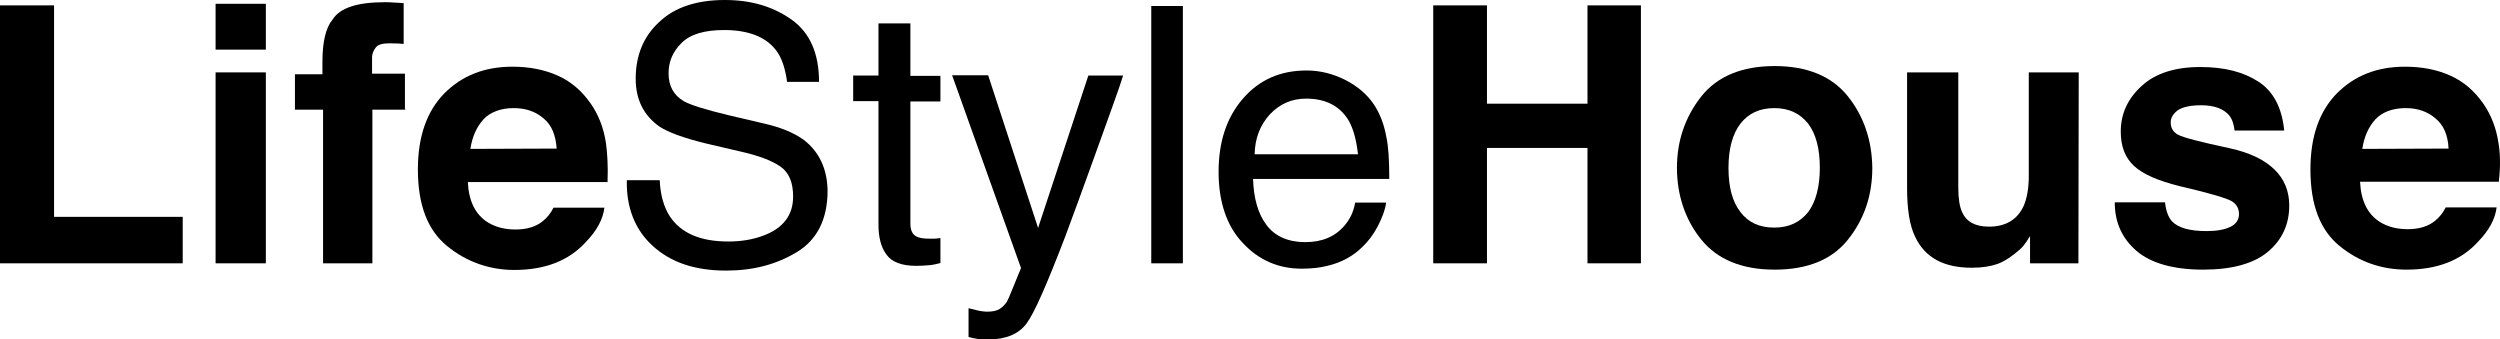 <?xml version="1.0" encoding="UTF-8"?><svg id="_レイヤー_2" xmlns="http://www.w3.org/2000/svg" viewBox="0 0 790.87 107.4"><g id="_レイヤー_1-2"><polygon points="57.8 83.3 0 83.3 0 1.7 17.1 1.7 17.1 68.6 57.8 68.6 57.8 83.3"/><rect x="68.2" y="22.9" width="15.9" height="60.4"/><rect x="68.2" y="1.2" width="15.9" height="14.5"/><path d="M128.2,34.7h-10.4s0,48.6,0,48.6h-15.6v-48.6s-8.9,0-8.9,0v-11.2h8.7s0-3.9,0-3.9c0-6.5,1.1-10.9,3.2-13.4,2.3-3.7,7.8-5.5,16.5-5.5,1,0,1.9,0,2.7.1.8,0,1.9.1,3.3.2v12.9c-.9-.1-2.3-.2-4.5-.2s-3.6.4-4.3,1.3c-.8,1-1.2,2.1-1.2,3.2v5.1s10.4,0,10.4,0v11.1s.1,0,.1,0v.3h0Z"/><path d="M252,79.8c-6.5,3.9-13.8,5.8-22.3,5.8-9.9,0-17.5-2.6-23.2-7.8-5.6-5.1-8.4-12.1-8.2-20.8h10.4c.2,4.7,1.3,8.4,3.1,11.3,3.6,5.5,9.8,8.1,18.6,8.1,4,0,7.7-.6,10.9-1.8,6.4-2.3,9.6-6.5,9.6-12.4,0-4.5-1.3-7.6-4-9.5s-7-3.5-12.8-4.8l-10.7-2.5c-7-1.7-11.9-3.5-14.7-5.3-5-3.5-7.6-8.5-7.6-15.2,0-7.4,2.5-13.4,7.4-17.9C213.4,2.3,220.4,0,229.3,0c8.4,0,15.3,2.1,21.1,6.2s8.7,10.7,8.7,19.7h-10.1c-.6-4.3-1.7-7.7-3.5-10-3.2-4.2-8.7-6.4-16.4-6.4-6.2,0-10.7,1.3-13.5,4.1-2.8,2.8-4.1,5.9-4.1,9.6,0,4,1.6,6.9,4.8,8.8,2.1,1.2,6.9,2.7,14.4,4.5l11.1,2.6c5.3,1.2,9.5,3,12.4,5.1,5,3.8,7.6,9.4,7.6,16.5-.1,8.7-3.3,15.2-9.8,19.1Z"/><path d="M297.5,32.1h-9.5s0,38.7,0,38.7c0,2.1.7,3.5,2.1,4.1.8.4,2.1.6,3.9.6h1.6c.6,0,1.2-.1,1.9-.2v7.9c-1.1.3-2.3.6-3.6.7-1.2.1-2.6.2-4,.2-4.7,0-7.8-1.2-9.5-3.6-1.7-2.3-2.5-5.5-2.5-9.4v-39.1s-8,0-8,0v-8.1h8s0-16.5,0-16.5h10.1v16.6s9.5,0,9.5,0v8.1h0Z"/><path d="M346.1,49.9c-3.7,10.2-6.7,18.5-9.1,24.9-5.8,15.1-9.8,24.3-12.3,27.6-2.5,3.3-6.5,5-12.3,5-1.4,0-2.5,0-3.2-.2-.8-.1-1.7-.3-2.8-.6v-9.1c1.8.4,3,.8,3.8.9s1.4.2,2,.2c1.9,0,3.2-.3,4.1-.9.9-.6,1.6-1.3,2.2-2.2.2-.3.9-1.8,2-4.6s2-4.8,2.5-6.1l-21.8-61h11.4s15.8,48.3,15.8,48.3l15.9-48.2h11c-1.2,3.9-4.3,12.4-9.2,26Z"/><rect x="364.2" y="1.9" width="10" height="81.4"/><polygon points="519.1 83.3 502.2 83.3 502.2 46.8 470.4 46.8 470.4 83.3 453.4 83.3 453.4 1.7 470.4 1.7 470.4 32.8 502.2 32.8 502.2 1.7 519.1 1.7 519.1 83.3"/><path d="M657.5,83.3h-15.3v-8.6c-.1.2-.6.8-1.1,1.7-.6.9-1.3,1.8-2.1,2.5-2.5,2.2-4.9,3.8-7.1,4.6-2.3.8-5,1.2-8.1,1.2-8.9,0-14.8-3.2-17.9-9.7-1.8-3.6-2.6-8.8-2.6-15.6V22.9h16.2v36.4c0,3.5.4,6,1.2,7.8,1.4,3.1,4.2,4.6,8.5,4.6,5.3,0,9-2.2,11-6.6,1-2.3,1.6-5.5,1.6-9.4V22.9h15.8s-.1,60.4-.1,60.4h0Z"/><path d="M717.5,79.6c-4.5,3.8-11.4,5.7-20.6,5.7s-16.5-2-21.1-6c-4.6-4-6.8-9.1-6.8-15.3h15.9c.3,2.8,1.1,4.8,2.2,6,2,2.1,5.6,3.1,10.9,3.1,3.1,0,5.6-.4,7.5-1.3,1.9-.9,2.8-2.3,2.8-4.1s-.8-3.1-2.2-4-7-2.6-16.5-4.8c-6.9-1.7-11.7-3.8-14.5-6.4-2.8-2.6-4.2-6.1-4.2-10.9,0-5.6,2.2-10.4,6.6-14.4,4.3-4,10.6-6,18.5-6s13.7,1.6,18.4,4.6,7.5,8.2,8.2,15.5h-15.7c-.2-2-.8-3.7-1.7-4.8-1.8-2.1-4.7-3.2-8.9-3.2-3.5,0-5.9.6-7.4,1.6-1.4,1.1-2.2,2.3-2.2,3.8,0,1.8.8,3.1,2.3,3.9,1.6.9,7,2.3,16.4,4.3,6.4,1.4,11,3.7,14.1,6.7s4.7,6.8,4.7,11.4c0,5.9-2.2,10.8-6.7,14.6Z"/><path d="M191.7,45.3c-.7-4.7-2.3-8.9-4.8-12.5-2.8-4-6.2-7-10.5-8.9s-9-2.8-14.3-2.8c-8.8,0-15.9,2.8-21.5,8.4-5.6,5.7-8.4,13.7-8.4,24.1,0,11.3,3.1,19.2,9.2,24.2s13.4,7.6,21.3,7.6c9.7,0,17.2-2.9,22.6-8.8,3.6-3.7,5.5-7.4,5.9-10.9h-16.1c-.9,1.8-2,3.1-3.2,4.1-2.2,1.9-5.2,2.8-8.8,2.8-3.3,0-6.2-.7-8.7-2.2-4-2.5-6.1-6.7-6.4-12.8h44.2c.2-5.3-.1-9.3-.5-12.3ZM148.8,47.1c.6-3.9,2-7,4.2-9.4,2.2-2.3,5.5-3.5,9.5-3.5,3.7,0,6.8,1,9.4,3.2,2.6,2.1,3.9,5.3,4.2,9.6l-27.3.1h0Z"/><path d="M425.3,71.4c-3,3.5-7.1,5.2-12.4,5.2s-9.6-1.8-12.3-5.5c-2.7-3.6-4-8.5-4.2-14.5h43.1c0-6-.3-10.4-.9-13.1-.7-4-2-7.5-4-10.5-2.1-3.1-5.1-5.7-9-7.7-4-2-8-3-12.3-3-8.2,0-14.9,2.9-20.1,8.9s-7.7,13.7-7.7,23.2,2.6,17.2,7.7,22.5c5.1,5.5,11.4,8.1,18.6,8.1,3,0,5.8-.3,8.1-.9,4.3-1,8.1-3,11.1-6,1.8-1.7,3.5-3.9,4.9-6.6,1.4-2.8,2.3-5.1,2.6-7.4h-9.8c-.5,3-1.7,5.3-3.4,7.3ZM401.7,36.2c3.1-3.3,6.9-5,11.5-5,6.4,0,10.9,2.5,13.6,7.2,1.4,2.6,2.3,6,2.8,10.4h-32.7c.1-5,1.7-9.2,4.8-12.6Z"/><path d="M584.6,30.5c-5.1-6.4-12.9-9.6-23.2-9.6-10.3,0-18.1,3.2-23.2,9.6-5.1,6.5-7.7,14-7.7,22.6s2.6,16.4,7.7,22.7c5.1,6.3,12.9,9.5,23.2,9.5s18.1-3.1,23.2-9.5c5.1-6.4,7.7-13.9,7.7-22.7-.1-8.7-2.7-16.3-7.7-22.6ZM572,67.1c-2.6,3.2-6,4.9-10.7,4.9s-8.2-1.6-10.7-4.9c-2.6-3.3-3.8-8-3.8-14s1.3-10.8,3.8-14c2.5-3.2,6-4.9,10.7-4.9s8.1,1.7,10.7,4.9c2.5,3.3,3.7,8,3.7,14s-1.3,10.8-3.7,14Z"/><path d="M790.4,45.3c-.7-4.7-2.3-8.9-4.8-12.5-2.8-4-6.2-7-10.5-8.9-4.2-1.9-9-2.8-14.3-2.8-8.8,0-15.9,2.8-21.5,8.4-5.6,5.7-8.4,13.7-8.4,24.1,0,11.3,3.1,19.2,9.2,24.2,6.1,5,13.3,7.5,21.2,7.5,9.7,0,17.2-2.9,22.6-8.8,3.6-3.7,5.5-7.4,5.9-10.9h-16.1c-.9,1.8-2,3.1-3.2,4.1-2.2,1.9-5.2,2.8-8.8,2.8-3.3,0-6.2-.7-8.7-2.2-4-2.5-6.1-6.7-6.4-12.8h43.9c.6-5.2.4-9.2-.1-12.2ZM747.3,47.1c.6-3.9,2-7,4.2-9.4,2.2-2.3,5.5-3.5,9.5-3.5,3.7,0,6.8,1,9.4,3.2,2.6,2.1,4,5.3,4.2,9.6l-27.3.1h0Z"/></g></svg>